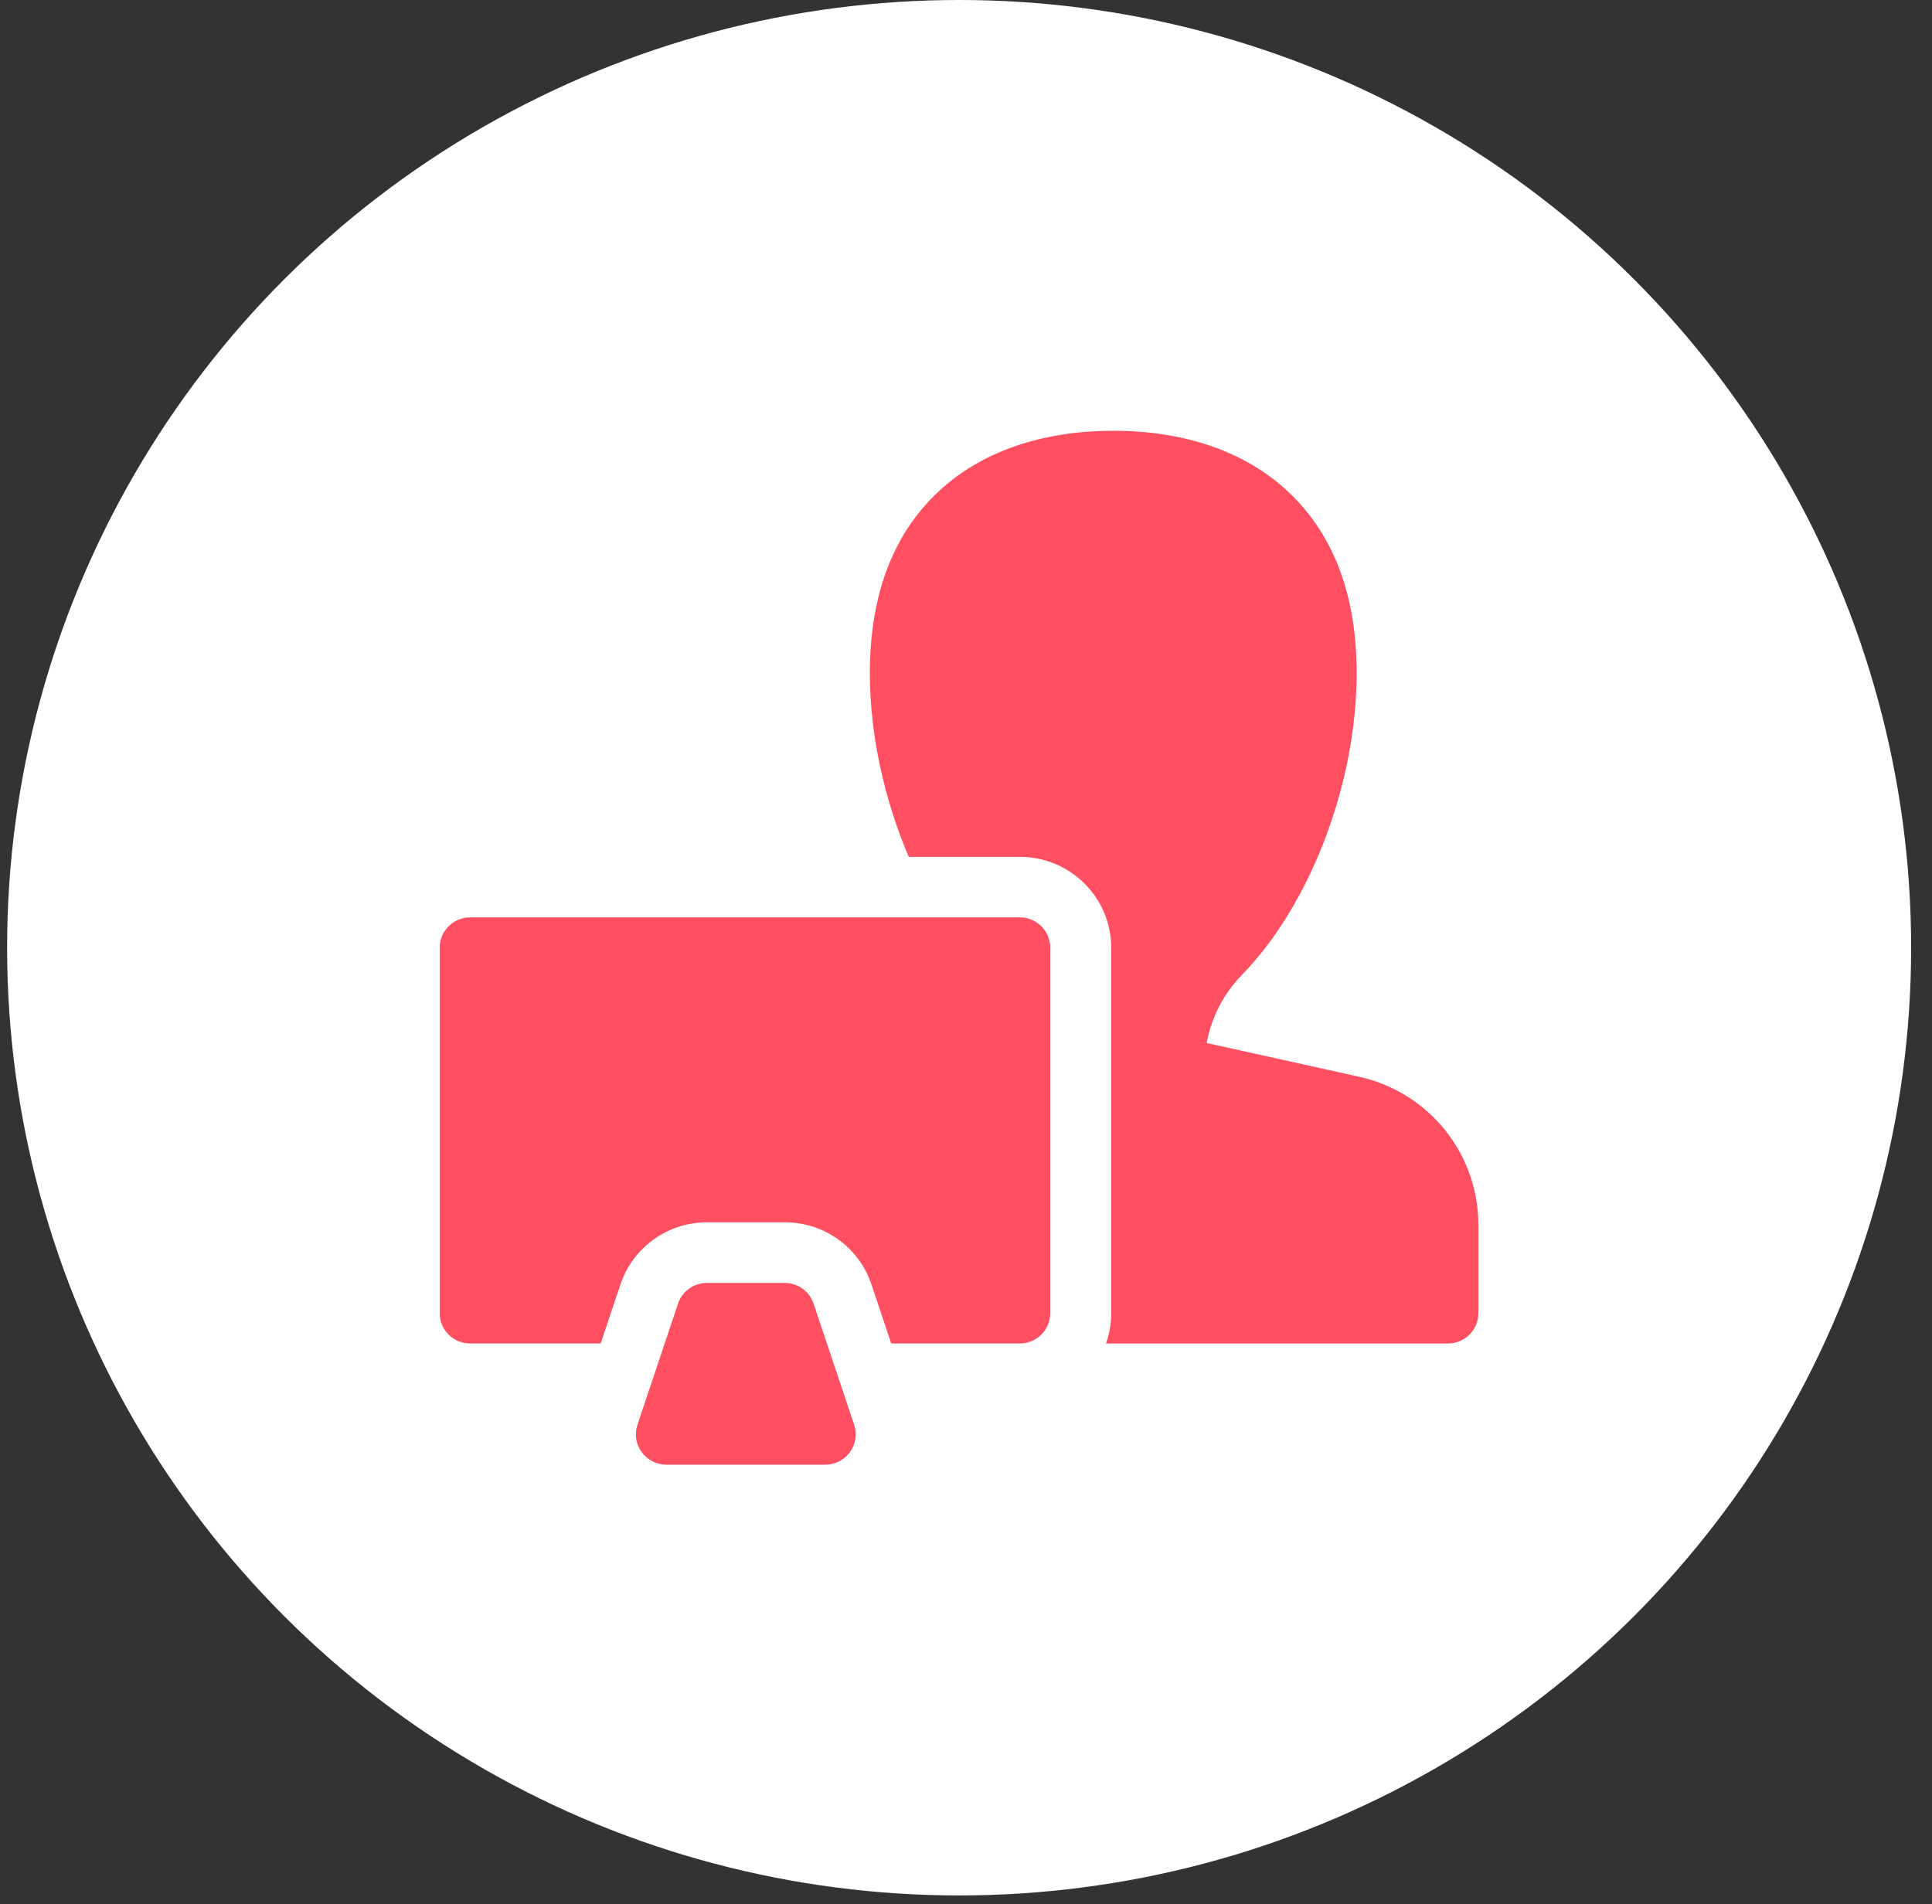 <svg xmlns="http://www.w3.org/2000/svg" width="70" height="69" viewBox="0 0 70 69" fill="none"><rect x="0" y="0" width="70" height="69" fill="#333333" stroke="none"/><ellipse cx="34.751" cy="34.341" rx="34.493" ry="34.341" fill="white"></ellipse><g clip-path="url(#clip0_425_928)"><path d="M28.432 46.487H25.611C25.136 46.487 24.715 46.79 24.566 47.238L23.096 51.628C22.983 51.963 23.04 52.331 23.247 52.617C23.455 52.903 23.787 53.073 24.142 53.073H29.901C30.256 53.073 30.588 52.903 30.796 52.617C31.003 52.331 31.06 51.963 30.947 51.628L29.477 47.238C29.328 46.79 28.907 46.487 28.432 46.487Z" fill="#FF4F60"></path><path d="M17.032 48.681H21.764L22.48 46.542C22.93 45.196 24.191 44.291 25.617 44.291H28.438C29.864 44.291 31.125 45.196 31.575 46.544L32.29 48.681H36.949C37.559 48.681 38.052 48.19 38.052 47.583V34.34C38.052 33.733 37.559 33.242 36.949 33.242H17.032C16.423 33.242 15.93 33.733 15.93 34.34V47.583C15.93 48.19 16.423 48.681 17.032 48.681Z" fill="#FF4F60"></path><path d="M52.352 40.941C51.57 39.97 50.467 39.287 49.248 39.017L43.72 37.794C43.889 36.869 44.328 36.013 44.999 35.324C47.484 32.773 49.154 28.378 49.154 24.39C49.154 21.487 48.27 19.231 46.525 17.683C44.996 16.326 42.855 15.609 40.335 15.609C37.815 15.609 35.674 16.326 34.145 17.683C32.4 19.231 31.516 21.487 31.516 24.39C31.516 26.613 32.035 28.962 32.925 31.048H36.954C38.778 31.048 40.261 32.525 40.261 34.341V47.584C40.261 47.969 40.194 48.338 40.072 48.682H52.462C53.071 48.682 53.564 48.19 53.564 47.584V44.374C53.564 43.13 53.133 41.911 52.352 40.941Z" fill="#FF4F60"></path></g><defs><clipPath id="clip0_425_928"><rect width="37.629" height="37.462" fill="white" transform="translate(15.934 15.608)"></rect></clipPath></defs></svg>
